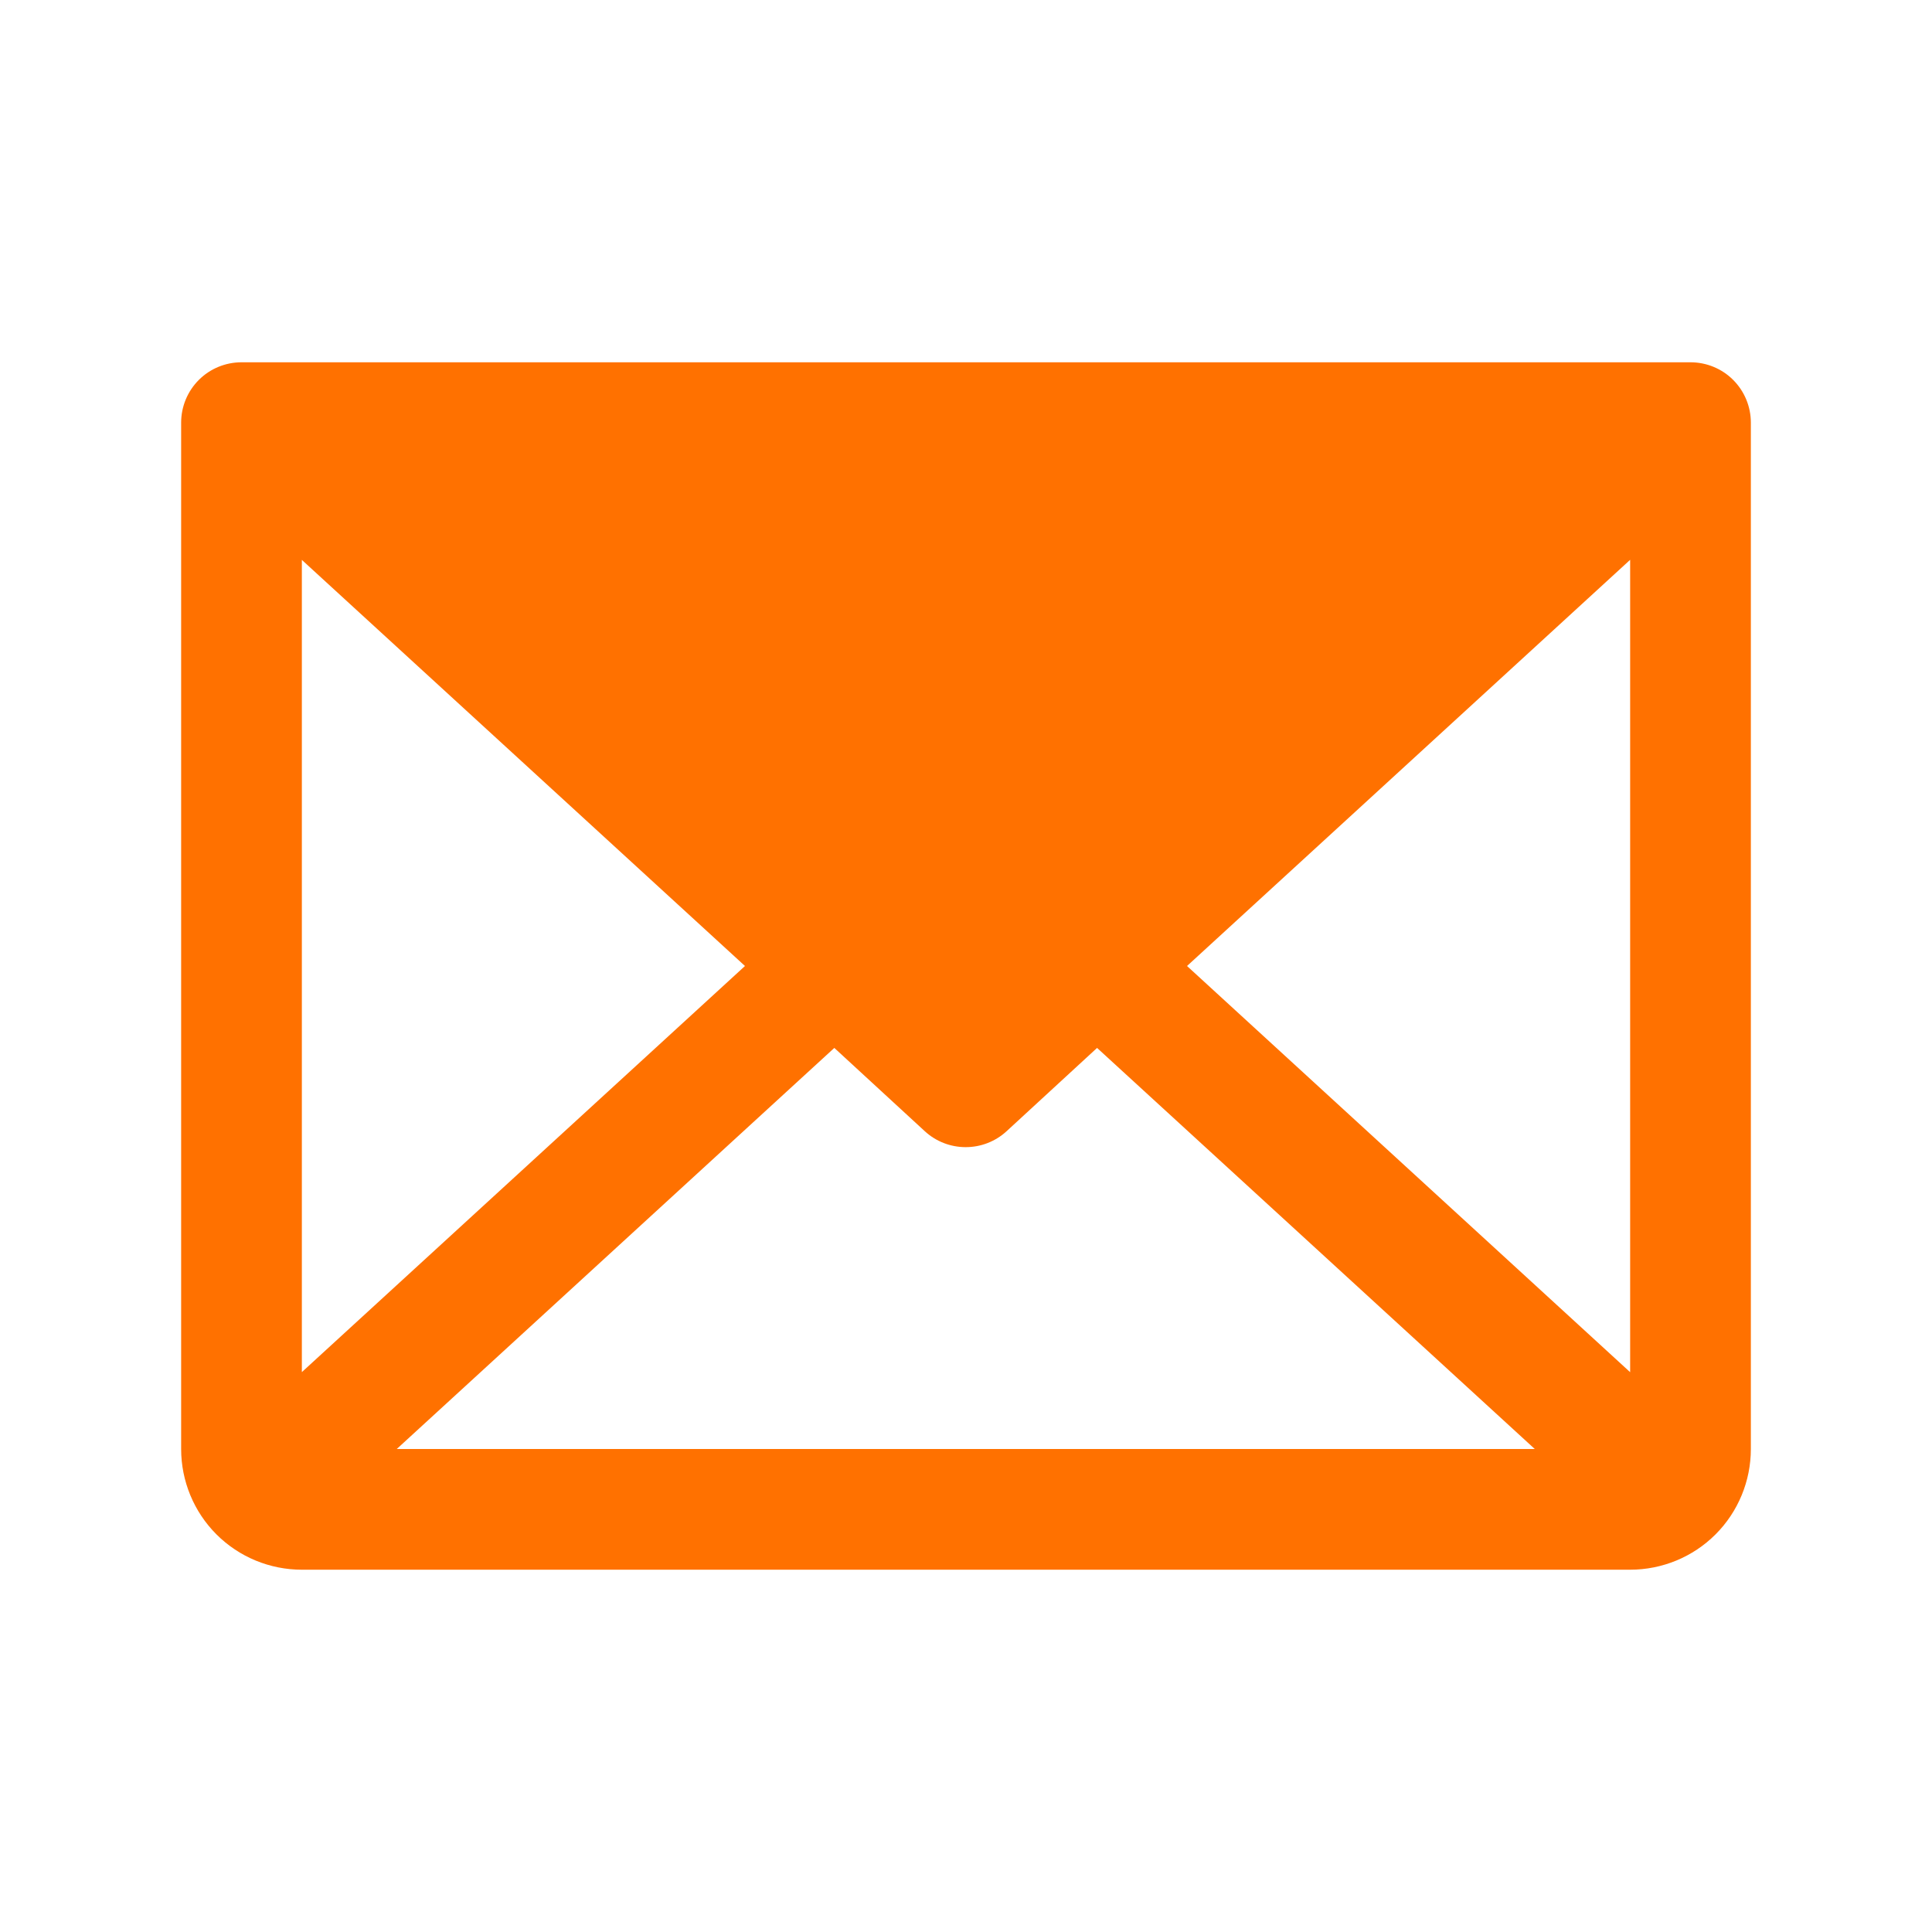 <svg width="25" height="25" viewBox="0 0 25 25" fill="none" xmlns="http://www.w3.org/2000/svg">
<path d="M21.875 4.688H3.125C2.918 4.688 2.719 4.77 2.573 4.916C2.426 5.063 2.344 5.262 2.344 5.469V18.75C2.344 19.164 2.508 19.562 2.801 19.855C3.094 20.148 3.492 20.312 3.906 20.312H21.094C21.508 20.312 21.906 20.148 22.199 19.855C22.492 19.562 22.656 19.164 22.656 18.75V5.469C22.656 5.262 22.574 5.063 22.427 4.916C22.281 4.77 22.082 4.688 21.875 4.688ZM9.64 12.5L3.906 17.755V7.245L9.64 12.5ZM10.796 13.56L11.968 14.639C12.112 14.771 12.3 14.844 12.496 14.844C12.692 14.844 12.88 14.771 13.024 14.639L14.196 13.56L19.86 18.75H5.134L10.796 13.56ZM15.36 12.5L21.094 7.244V17.756L15.36 12.5Z" fill="#FF7100"/>
</svg>
